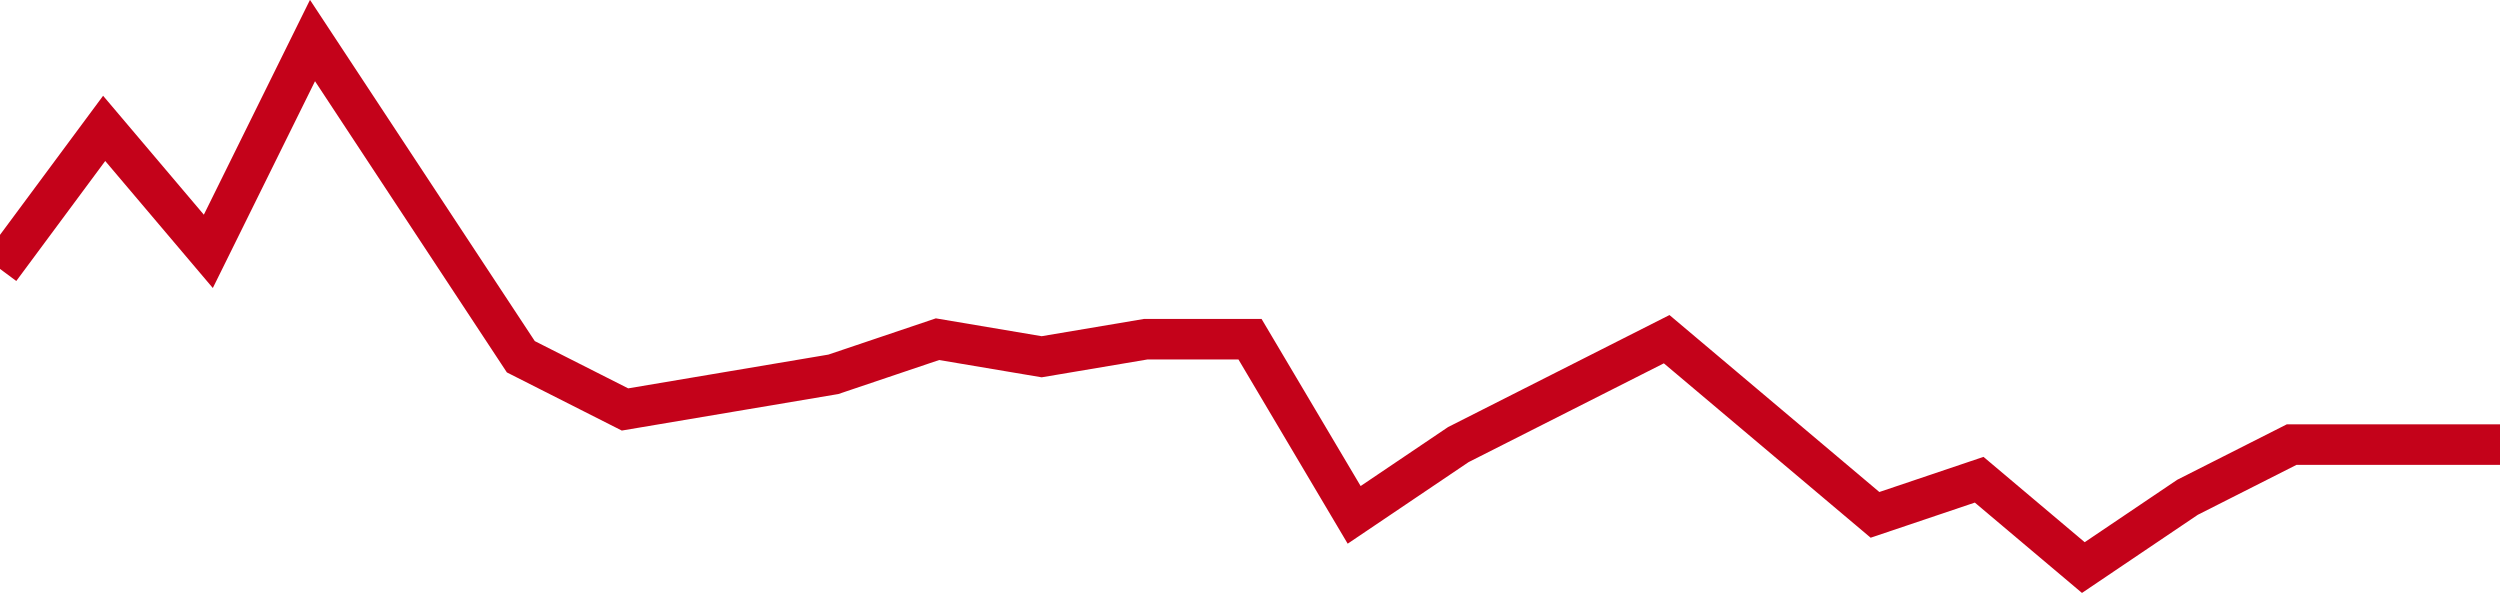 <!-- Generated with https://github.com/jxxe/sparkline/ --><svg viewBox="0 0 185 45" class="sparkline" xmlns="http://www.w3.org/2000/svg"><path class="sparkline--fill" d="M 0 19.9 L 0 19.9 L 7.708 9.5 L 15.417 18.6 L 23.125 3 L 30.833 14.7 L 38.542 26.4 L 46.25 30.3 L 53.958 29 L 61.667 27.7 L 69.375 25.1 L 77.083 26.4 L 84.792 25.1 L 92.5 25.1 L 100.208 38.1 L 107.917 32.9 L 115.625 29 L 123.333 25.1 L 131.042 31.6 L 138.75 38.1 L 146.458 35.5 L 154.167 42 L 161.875 36.8 L 169.583 32.9 L 177.292 32.9 L 185 32.9 V 45 L 0 45 Z" stroke="none" fill="none" ></path><path class="sparkline--line" d="M 0 19.9 L 0 19.9 L 7.708 9.5 L 15.417 18.6 L 23.125 3 L 30.833 14.7 L 38.542 26.4 L 46.25 30.3 L 53.958 29 L 61.667 27.7 L 69.375 25.1 L 77.083 26.4 L 84.792 25.1 L 92.5 25.1 L 100.208 38.1 L 107.917 32.9 L 115.625 29 L 123.333 25.1 L 131.042 31.6 L 138.75 38.1 L 146.458 35.5 L 154.167 42 L 161.875 36.8 L 169.583 32.9 L 177.292 32.9 L 185 32.9" fill="none" stroke-width="3" stroke="#C4021A" ></path></svg>